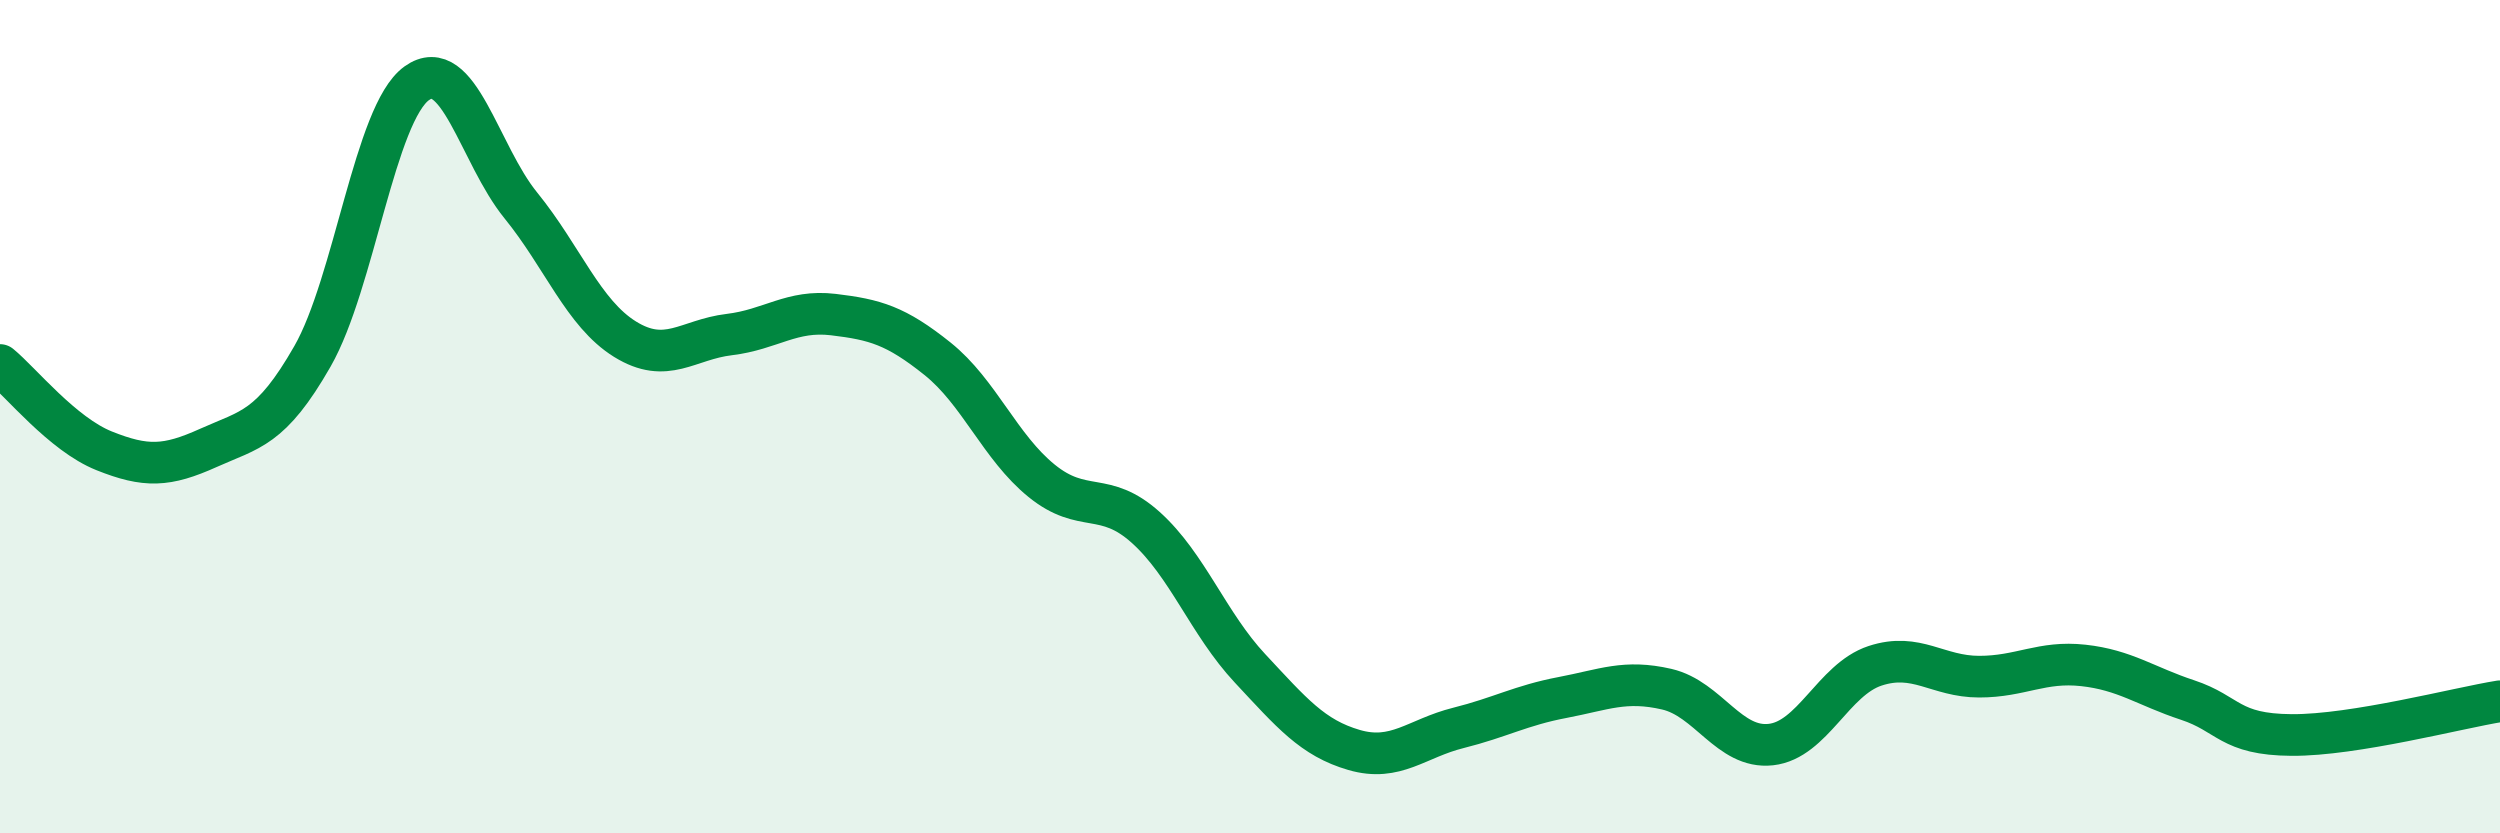 
    <svg width="60" height="20" viewBox="0 0 60 20" xmlns="http://www.w3.org/2000/svg">
      <path
        d="M 0,8.76 C 0.5,9.17 1.5,10.42 2.5,10.82 C 3.5,11.22 4,11.2 5,10.75 C 6,10.3 6.5,10.3 7.5,8.55 C 8.5,6.8 9,2.72 10,2 C 11,1.28 11.5,3.7 12.5,4.93 C 13.5,6.16 14,7.52 15,8.14 C 16,8.76 16.5,8.15 17.5,8.03 C 18.5,7.91 19,7.43 20,7.55 C 21,7.67 21.5,7.81 22.5,8.61 C 23.5,9.41 24,10.73 25,11.54 C 26,12.35 26.5,11.76 27.5,12.66 C 28.5,13.56 29,14.97 30,16.04 C 31,17.11 31.5,17.71 32.5,18 C 33.5,18.29 34,17.72 35,17.47 C 36,17.22 36.5,16.93 37.5,16.74 C 38.5,16.55 39,16.31 40,16.54 C 41,16.77 41.5,17.98 42.5,17.87 C 43.5,17.76 44,16.31 45,15.98 C 46,15.65 46.5,16.24 47.5,16.24 C 48.5,16.24 49,15.86 50,15.97 C 51,16.08 51.5,16.47 52.5,16.8 C 53.5,17.13 53.5,17.63 55,17.64 C 56.5,17.65 59,16.99 60,16.83L60 20L0 20Z"
        fill="#008740"
        opacity="0.1"
        stroke-linecap="round"
        stroke-linejoin="round"
      />
      <path
        d="M 0,8.76 C 0.5,9.17 1.5,10.42 2.5,10.82 C 3.5,11.22 4,11.2 5,10.75 C 6,10.3 6.5,10.3 7.5,8.55 C 8.5,6.8 9,2.72 10,2 C 11,1.28 11.5,3.7 12.5,4.93 C 13.5,6.16 14,7.52 15,8.14 C 16,8.76 16.5,8.15 17.5,8.03 C 18.5,7.91 19,7.43 20,7.55 C 21,7.67 21.5,7.81 22.5,8.61 C 23.5,9.41 24,10.73 25,11.54 C 26,12.35 26.5,11.76 27.5,12.66 C 28.5,13.56 29,14.97 30,16.04 C 31,17.11 31.5,17.71 32.5,18 C 33.5,18.29 34,17.72 35,17.47 C 36,17.22 36.5,16.93 37.5,16.74 C 38.5,16.55 39,16.31 40,16.54 C 41,16.77 41.5,17.98 42.5,17.87 C 43.5,17.76 44,16.31 45,15.98 C 46,15.65 46.5,16.24 47.5,16.24 C 48.5,16.24 49,15.86 50,15.97 C 51,16.08 51.5,16.47 52.5,16.8 C 53.5,17.13 53.5,17.63 55,17.64 C 56.5,17.65 59,16.99 60,16.83"
        stroke="#008740"
        stroke-width="1"
        fill="none"
        stroke-linecap="round"
        stroke-linejoin="round"
      />
    </svg>
  